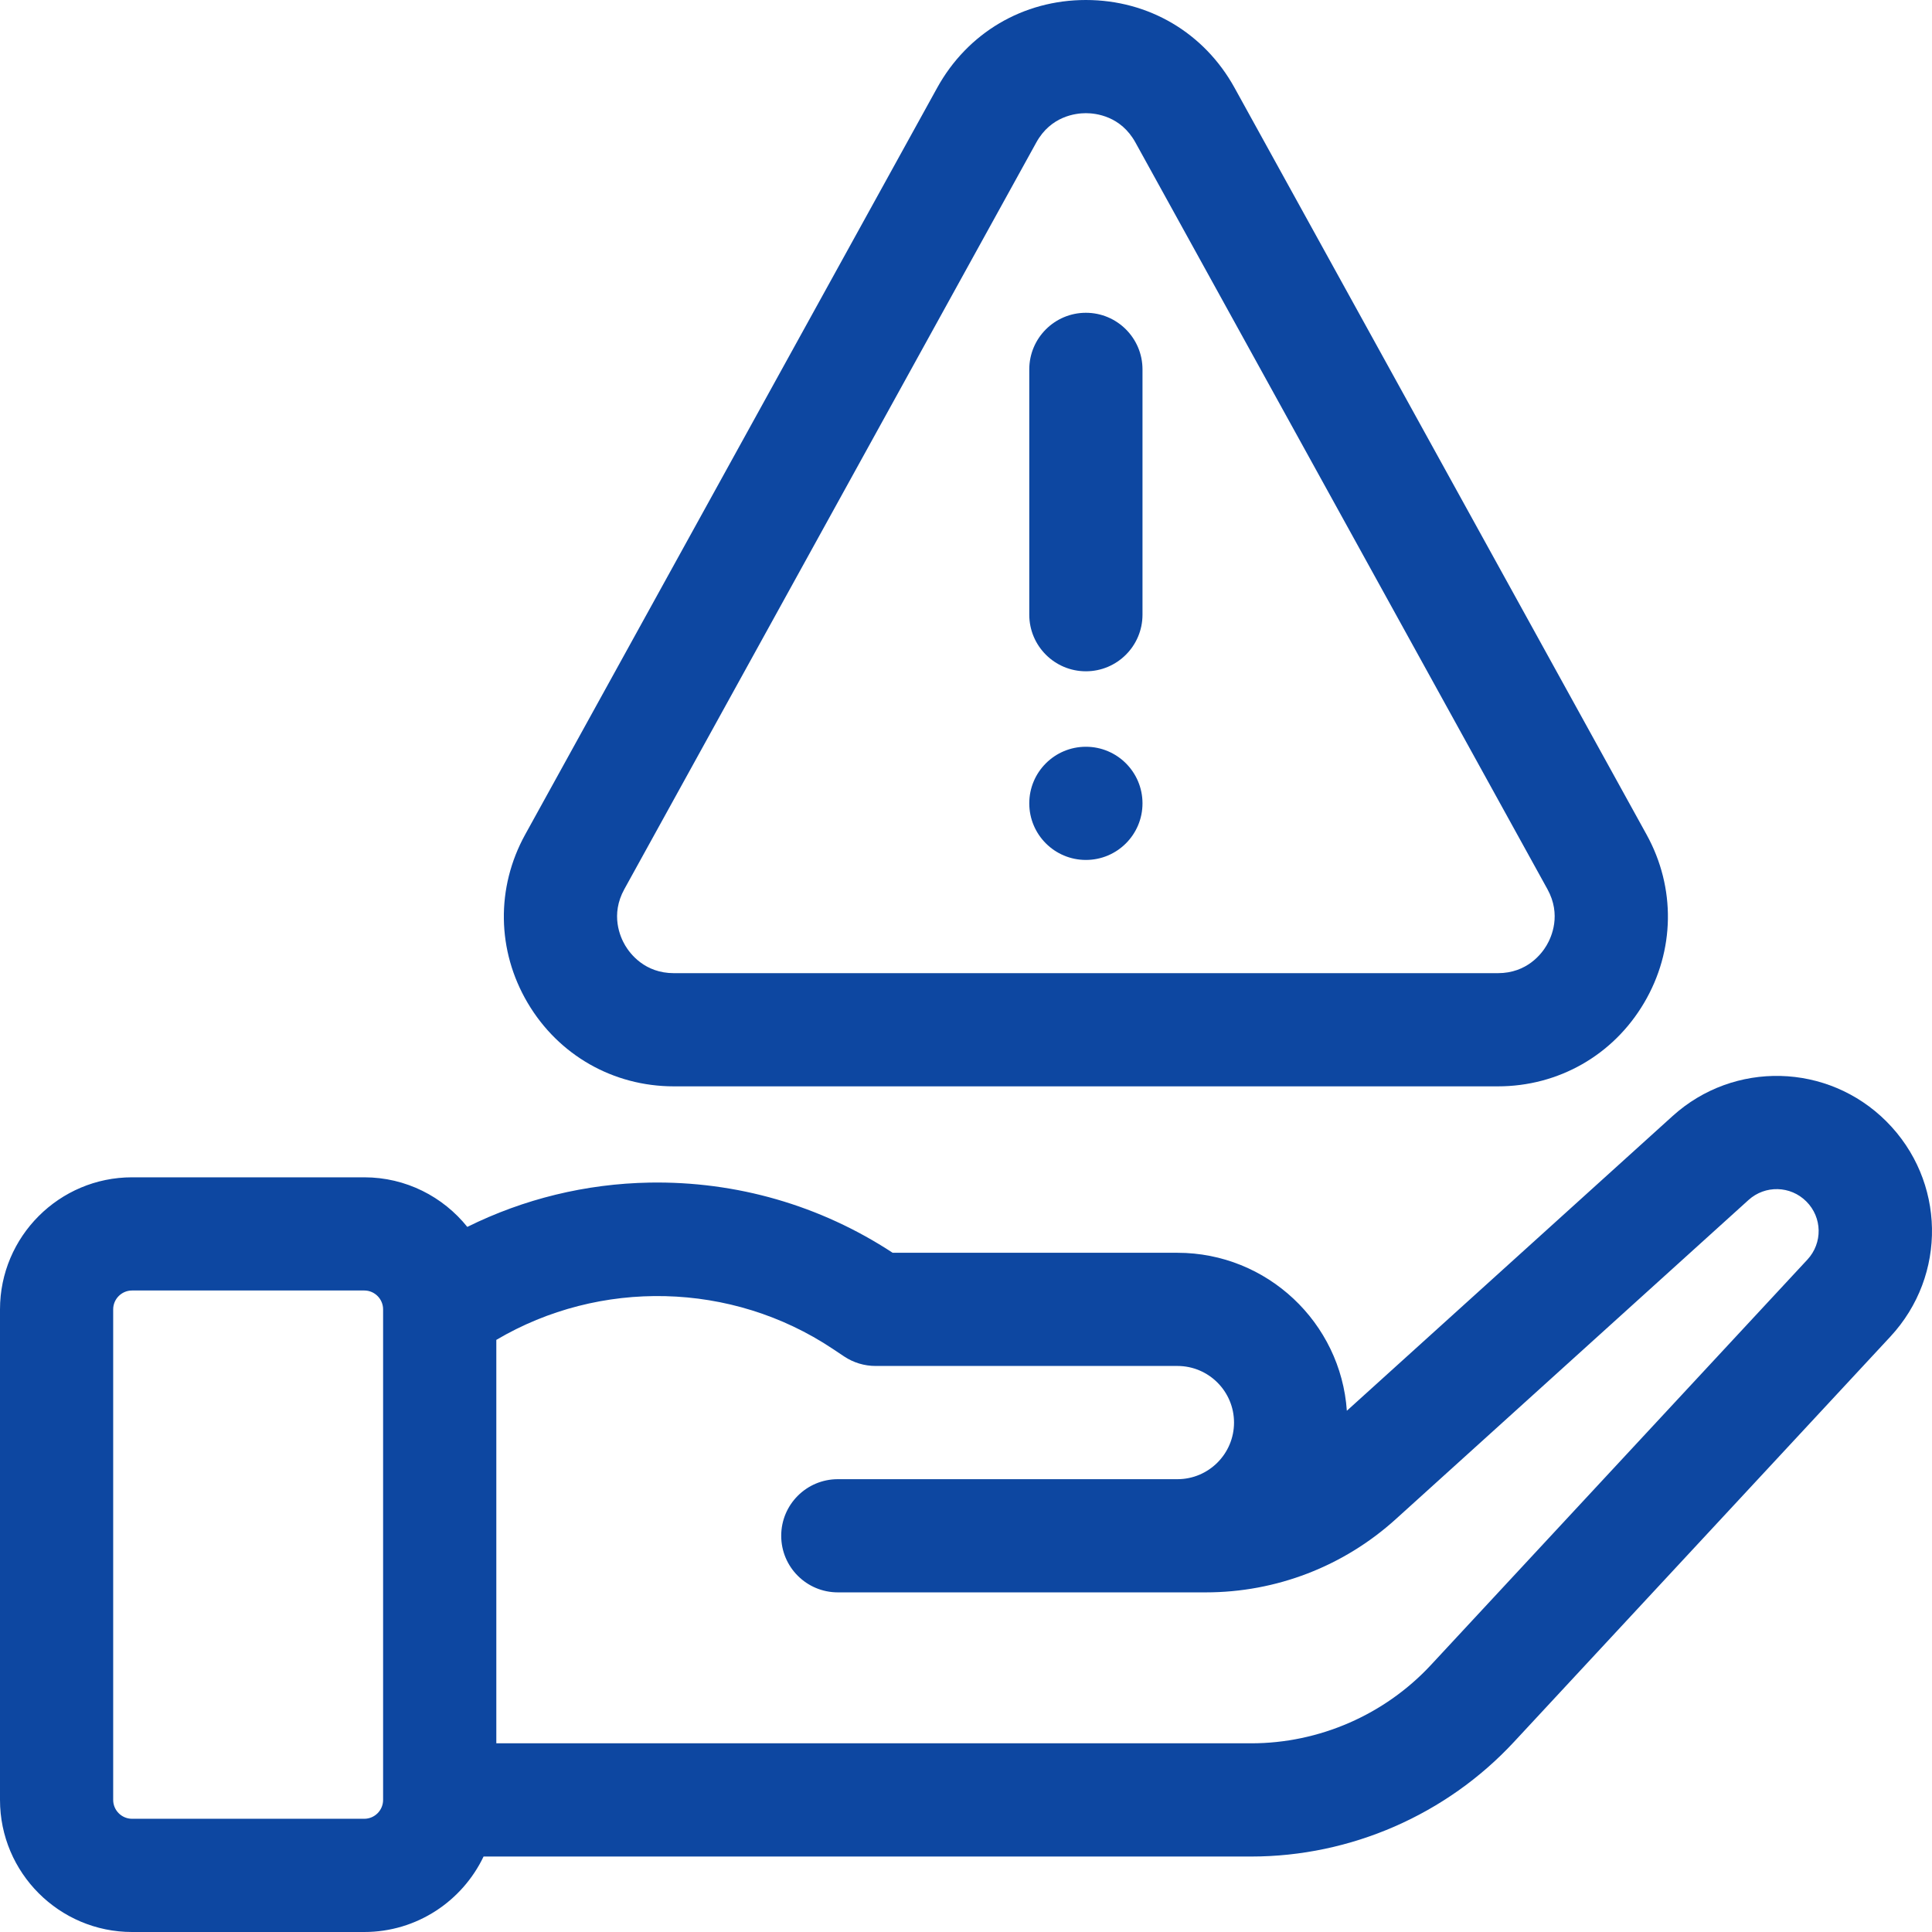 <svg width="48" height="48" viewBox="0 0 48 48" fill="none" xmlns="http://www.w3.org/2000/svg">
<g clip-path="url(#clip0_3167_11085)">
<path d="M46.866 27.86C45.412 26.407 43.079 26.348 41.555 27.728L33.462 35.05C33.311 32.86 31.481 31.125 29.253 31.125H22.178C20.379 29.945 18.294 29.344 16.139 29.381C14.551 29.41 13.013 29.787 11.61 30.482C11.008 29.732 10.084 29.25 9.05 29.25H3.281C1.472 29.25 0 30.722 0 32.531V44.718C0 46.528 1.472 48 3.281 48H9.05C10.356 48 11.486 47.232 12.014 46.125H31.087C33.555 46.125 35.934 45.088 37.613 43.279L46.965 33.209C48.382 31.683 48.339 29.333 46.866 27.86ZM9.518 44.718C9.518 44.977 9.308 45.187 9.05 45.187H3.281C3.023 45.187 2.812 44.977 2.812 44.718V32.531C2.812 32.273 3.023 32.062 3.281 32.062H9.05C9.308 32.062 9.518 32.273 9.518 32.531V44.718ZM44.904 31.295L35.552 41.365C34.403 42.602 32.776 43.312 31.087 43.312H12.331V33.289C14.901 31.771 18.176 31.836 20.688 33.511L20.973 33.701C21.204 33.855 21.476 33.937 21.753 33.937H29.253C30.029 33.937 30.659 34.568 30.659 35.343C30.659 36.119 30.029 36.75 29.253 36.75H20.816C20.039 36.75 19.409 37.379 19.409 38.156C19.409 38.933 20.039 39.562 20.816 39.562H29.958C31.705 39.562 33.38 38.917 34.675 37.745L43.442 29.813C43.854 29.44 44.484 29.456 44.877 29.849C45.276 30.247 45.287 30.882 44.904 31.295Z" fill="#0D47A1"/>
<path d="M16.742 26.99H37.214C38.722 26.99 40.081 26.215 40.847 24.916C41.614 23.618 41.637 22.054 40.908 20.734L30.672 2.181C29.919 0.815 28.538 0 26.978 0C25.419 9.375e-05 24.038 0.815 23.284 2.181L13.048 20.734C12.32 22.054 12.343 23.618 13.109 24.916C13.876 26.215 15.234 26.99 16.742 26.99ZM15.511 22.092L25.747 3.539C26.109 2.883 26.729 2.812 26.978 2.812C27.228 2.812 27.847 2.883 28.209 3.539L38.446 22.092C38.796 22.727 38.548 23.279 38.425 23.487C38.303 23.695 37.939 24.178 37.214 24.178H16.742C16.018 24.178 15.654 23.695 15.531 23.487C15.408 23.279 15.161 22.727 15.511 22.092Z" fill="#0D47A1"/>
<path d="M26.979 16.678C27.755 16.678 28.385 16.048 28.385 15.271V9.178C28.385 8.401 27.755 7.771 26.979 7.771C26.202 7.771 25.572 8.401 25.572 9.178V15.271C25.572 16.048 26.202 16.678 26.979 16.678Z" fill="#0D47A1"/>
<path d="M26.979 18.553C26.202 18.553 25.572 19.182 25.572 19.959C25.572 20.736 26.202 21.365 26.979 21.365C27.755 21.365 28.385 20.736 28.385 19.959C28.385 19.182 27.755 18.553 26.979 18.553Z" fill="#0D47A1"/>
</g>
<defs>
<clipPath id="clip0_3167_11085">
<rect width="48" height="48" fill="white"/>
</clipPath>
</defs>
</svg>
